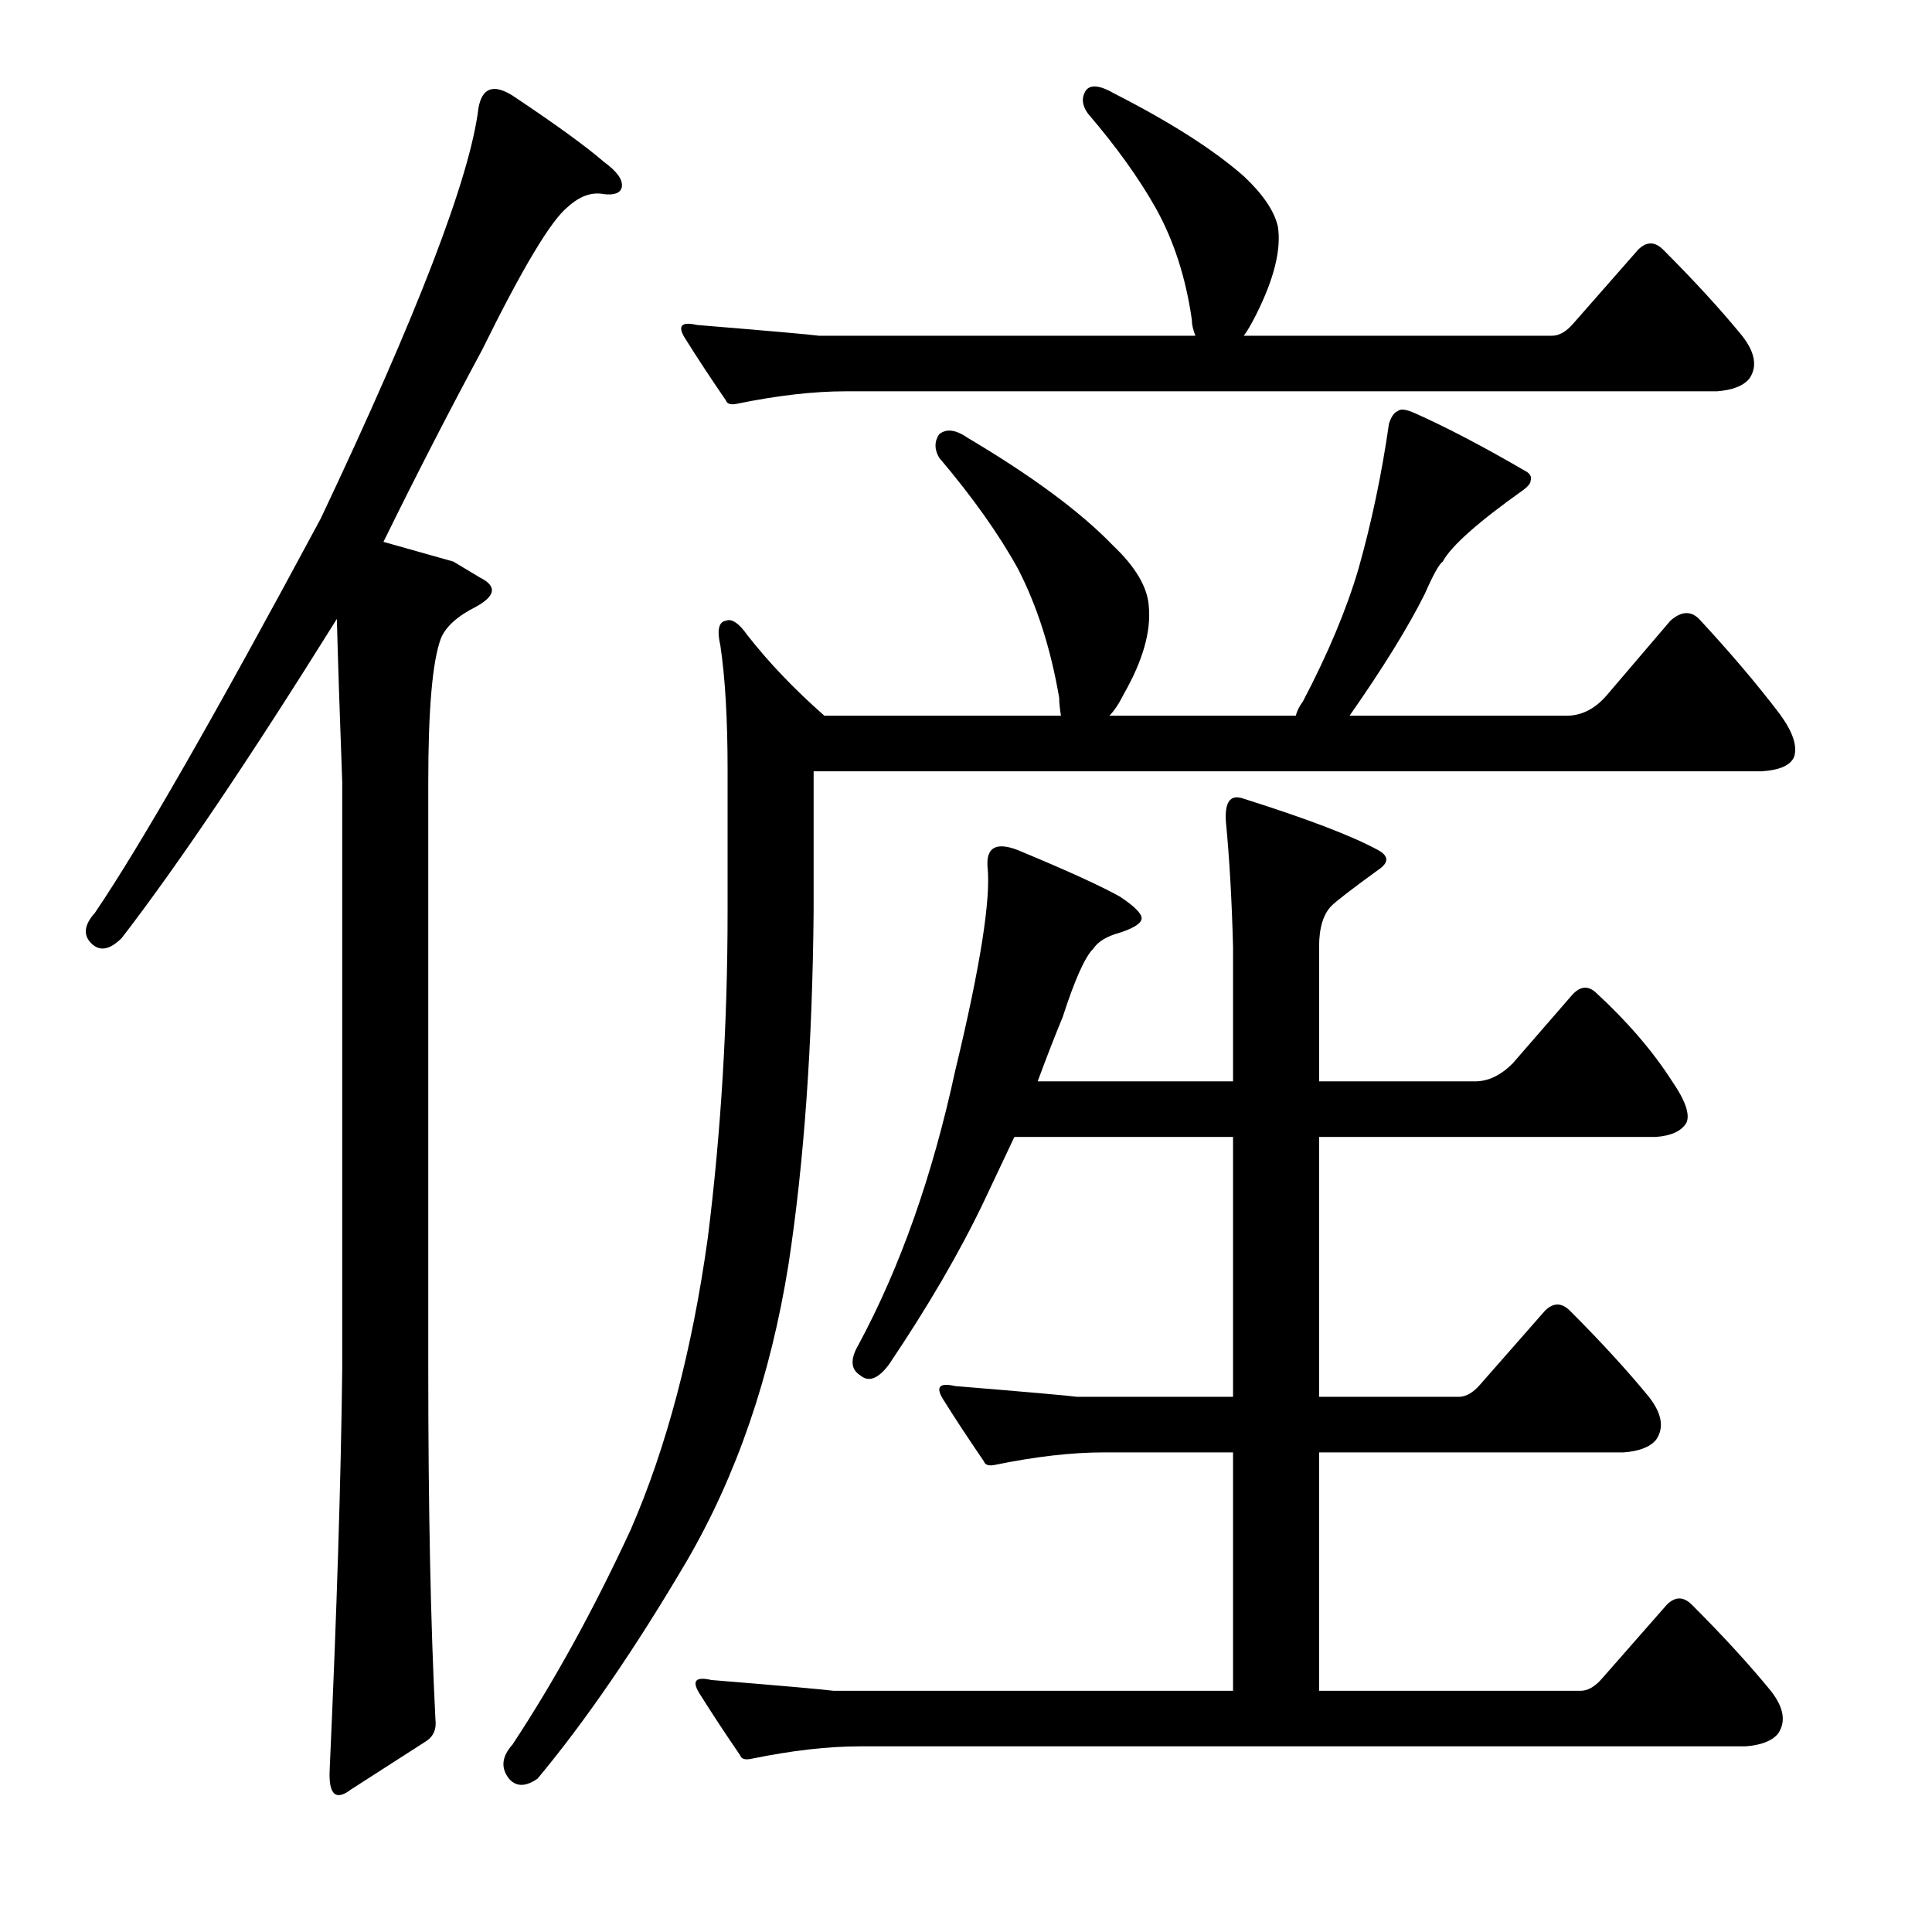 <?xml version="1.0" encoding="utf-8"?>
<!-- Generator: Adobe Illustrator 16.0.0, SVG Export Plug-In . SVG Version: 6.00 Build 0)  -->
<!DOCTYPE svg PUBLIC "-//W3C//DTD SVG 1.1//EN" "http://www.w3.org/Graphics/SVG/1.1/DTD/svg11.dtd">
<svg version="1.1" id="图层_1" xmlns="http://www.w3.org/2000/svg" xmlns:xlink="http://www.w3.org/1999/xlink" x="0px" y="0px"
	 width="1000px" height="1000px" viewBox="0 0 1000 1000" enable-background="new 0 0 1000 1000" xml:space="preserve">
<path d="M234.656,290.67c0,0,4.639,2.783,13.916,8.35c8.654,4.334,8.031,9.277-1.855,14.844
	c-9.901,4.958-16.09,10.524-18.555,16.699c-4.334,11.756-6.494,36.5-6.494,74.219V708.15c0,72.363,1.232,132.97,3.711,181.836
	c0.609,4.943-0.928,8.654-4.639,11.133l-38.965,25.049c-8.045,6.175-11.756,2.783-11.133-10.205
	c3.711-82.264,5.871-151.525,6.494-207.813V404.781c-1.247-33.398-2.174-61.535-2.783-84.424
	c-45.155,72.363-82.264,127.418-111.328,165.137c-6.19,6.19-11.452,7.118-15.771,2.783c-4.334-4.32-3.711-9.582,1.855-15.771
	c23.498-34.63,62.462-102.66,116.895-204.102C216.102,162.643,243.31,91.83,247.645,55.953c1.855-10.51,7.726-12.669,17.627-6.494
	c22.266,14.844,38.037,26.295,47.314,34.326c6.798,4.958,9.886,9.277,9.277,12.988c-0.624,3.102-3.711,4.334-9.277,3.711
	c-6.19-1.232-12.379,0.928-18.555,6.494c-8.668,6.813-23.512,31.543-44.531,74.219c-17.323,32.166-34.326,65.26-51.025,99.268
	C222.596,287.278,234.656,290.67,234.656,290.67z M421.131,471.578c-0.624,69.276-4.958,130.202-12.988,182.764
	c-9.277,58.143-26.904,109.473-52.881,154.004c-26.6,45.14-52.272,82.568-77.002,112.256c-6.19,4.32-11.133,4.32-14.844,0
	c-4.334-5.566-3.711-11.452,1.855-17.627c21.642-32.79,42.052-69.899,61.23-111.328c18.555-42.676,31.847-93.078,39.893-151.221
	c6.798-54.417,10.205-110.705,10.205-168.848v-73.291c0-25.977-1.247-47.314-3.711-64.014c-1.855-8.031-0.928-12.365,2.783-12.988
	c3.087-1.232,6.798,1.247,11.133,7.422c11.133,14.235,24.425,28.151,39.893,41.748h122.461c-0.623-3.711-0.928-6.798-0.928-9.277
	c-4.334-25.353-11.452-47.619-21.338-66.797c-9.901-17.932-23.512-37.109-40.82-57.52c-2.479-4.32-2.479-8.35,0-12.061
	c3.711-3.088,8.654-2.464,14.844,1.855c33.398,19.801,58.447,38.356,75.146,55.664c11.742,11.133,17.932,21.657,18.555,31.543
	c1.232,12.988-3.102,28.151-12.988,45.459c-2.479,4.958-4.958,8.668-7.422,11.133h96.484c0.609-2.464,1.855-4.943,3.711-7.422
	c12.988-24.73,22.57-47.619,28.76-68.652c6.799-24.121,12.061-49.17,15.771-75.146c1.232-3.711,2.783-5.871,4.639-6.494
	c1.232-1.232,4.016-0.928,8.35,0.928c16.699,7.422,36.182,17.627,58.447,30.615c1.855,1.247,2.464,2.783,1.855,4.639
	c0,1.247-1.247,2.783-3.711,4.639c-23.512,16.699-37.428,29.079-41.748,37.109c-1.855,1.247-4.958,6.813-9.277,16.699
	c-8.668,17.323-21.657,38.356-38.965,63.086h112.256c8.031,0,15.148-3.711,21.338-11.133l32.471-38.037
	c5.566-4.943,10.51-5.248,14.844-0.928c16.076,17.323,29.992,33.717,41.748,49.17c6.799,9.277,9.277,16.699,7.422,22.266
	c-1.855,4.334-7.422,6.813-16.699,7.422H421.131V471.578z M381.238,209.029c-3.102,0.623-4.958,0-5.566-1.855
	c-8.045-11.742-15.163-22.57-21.338-32.471c-3.711-6.175-1.551-8.35,6.494-6.494c37.718,3.102,58.751,4.958,63.086,5.566h194.824
	c-1.247-3.088-1.855-5.871-1.855-8.35c-3.102-21.643-9.277-40.82-18.555-57.52c-8.668-15.453-20.41-31.848-35.254-49.17
	c-3.102-4.32-3.406-8.35-0.928-12.061c2.464-3.088,7.422-2.464,14.844,1.855c29.064,14.844,51.33,29.079,66.797,42.676
	c9.886,9.277,15.771,17.946,17.627,25.977c1.855,11.756-1.855,26.904-11.133,45.459c-2.479,4.958-4.639,8.668-6.494,11.133h159.57
	c3.711,0,7.422-2.16,11.133-6.494l33.398-38.037c4.32-4.32,8.654-4.32,12.988,0c16.076,16.09,29.688,30.934,40.82,44.531
	c6.799,8.668,8.031,16.09,3.711,22.266c-3.102,3.711-8.668,5.885-16.699,6.494H437.83
	C421.131,202.535,402.257,204.709,381.238,209.029z M388.66,910.396c-3.102,0.609-4.958,0-5.566-1.855
	c-8.045-11.756-15.163-22.584-21.338-32.471c-3.711-6.19-1.551-8.35,6.494-6.494c37.718,3.087,58.751,4.943,63.086,5.566h206.885
	V751.754h-66.797c-16.699,0-35.573,2.174-56.592,6.494c-3.102,0.624-4.958,0-5.566-1.855c-8.045-11.742-15.163-22.57-21.338-32.471
	c-3.711-6.175-1.551-8.35,6.494-6.494c37.718,3.102,58.752,4.958,63.086,5.566h80.713V588.473H525.037
	c-4.958,10.524-10.205,21.657-15.771,33.398c-12.379,25.977-28.76,54.127-49.17,84.424c-5.566,7.422-10.524,9.277-14.844,5.566
	c-4.958-3.087-5.262-8.35-0.928-15.771c21.642-40.197,38.341-87.511,50.098-141.943c12.988-53.809,18.555-89.063,16.699-105.762
	c-0.624-9.886,4.639-12.669,15.771-8.35c25.354,10.524,42.98,18.555,52.881,24.121c7.422,4.958,11.133,8.668,11.133,11.133
	c0,2.479-3.711,4.958-11.133,7.422c-6.813,1.855-11.452,4.639-13.916,8.35c-4.334,4.334-9.596,16.09-15.771,35.254
	c-4.334,10.524-8.668,21.657-12.988,33.398h101.123v-69.58c-0.623-24.121-1.855-45.763-3.711-64.941
	c-0.623-9.886,2.16-13.916,8.35-12.061c33.398,10.524,56.896,19.482,70.508,26.904c5.566,3.102,5.566,6.494,0,10.205
	c-13.611,9.901-21.657,16.09-24.121,18.555c-4.334,4.334-6.494,11.452-6.494,21.338v69.58h80.713c6.799,0,13.293-3.087,19.482-9.277
	l30.615-35.254c4.32-4.943,8.654-5.248,12.988-0.928c16.076,14.844,29.064,30.006,38.965,45.459
	c6.799,9.901,9.277,17.018,7.422,21.338c-2.479,4.334-7.741,6.813-15.771,7.422H682.752v134.521h72.363
	c3.711,0,7.422-2.16,11.133-6.494l33.398-38.037c4.32-4.32,8.654-4.32,12.988,0c16.076,16.09,29.688,30.934,40.82,44.531
	c6.799,8.668,8.031,16.09,3.711,22.266c-3.102,3.711-8.668,5.885-16.699,6.494H682.752v123.389h135.449
	c3.711,0,7.422-2.174,11.133-6.494l33.398-38.037c4.32-4.334,8.654-4.334,12.988,0c16.076,16.076,29.688,30.919,40.82,44.531
	c6.799,8.654,8.031,16.076,3.711,22.266c-3.102,3.711-8.668,5.871-16.699,6.494H445.252
	C428.553,903.902,409.679,906.062,388.66,910.396z"/>
</svg>

